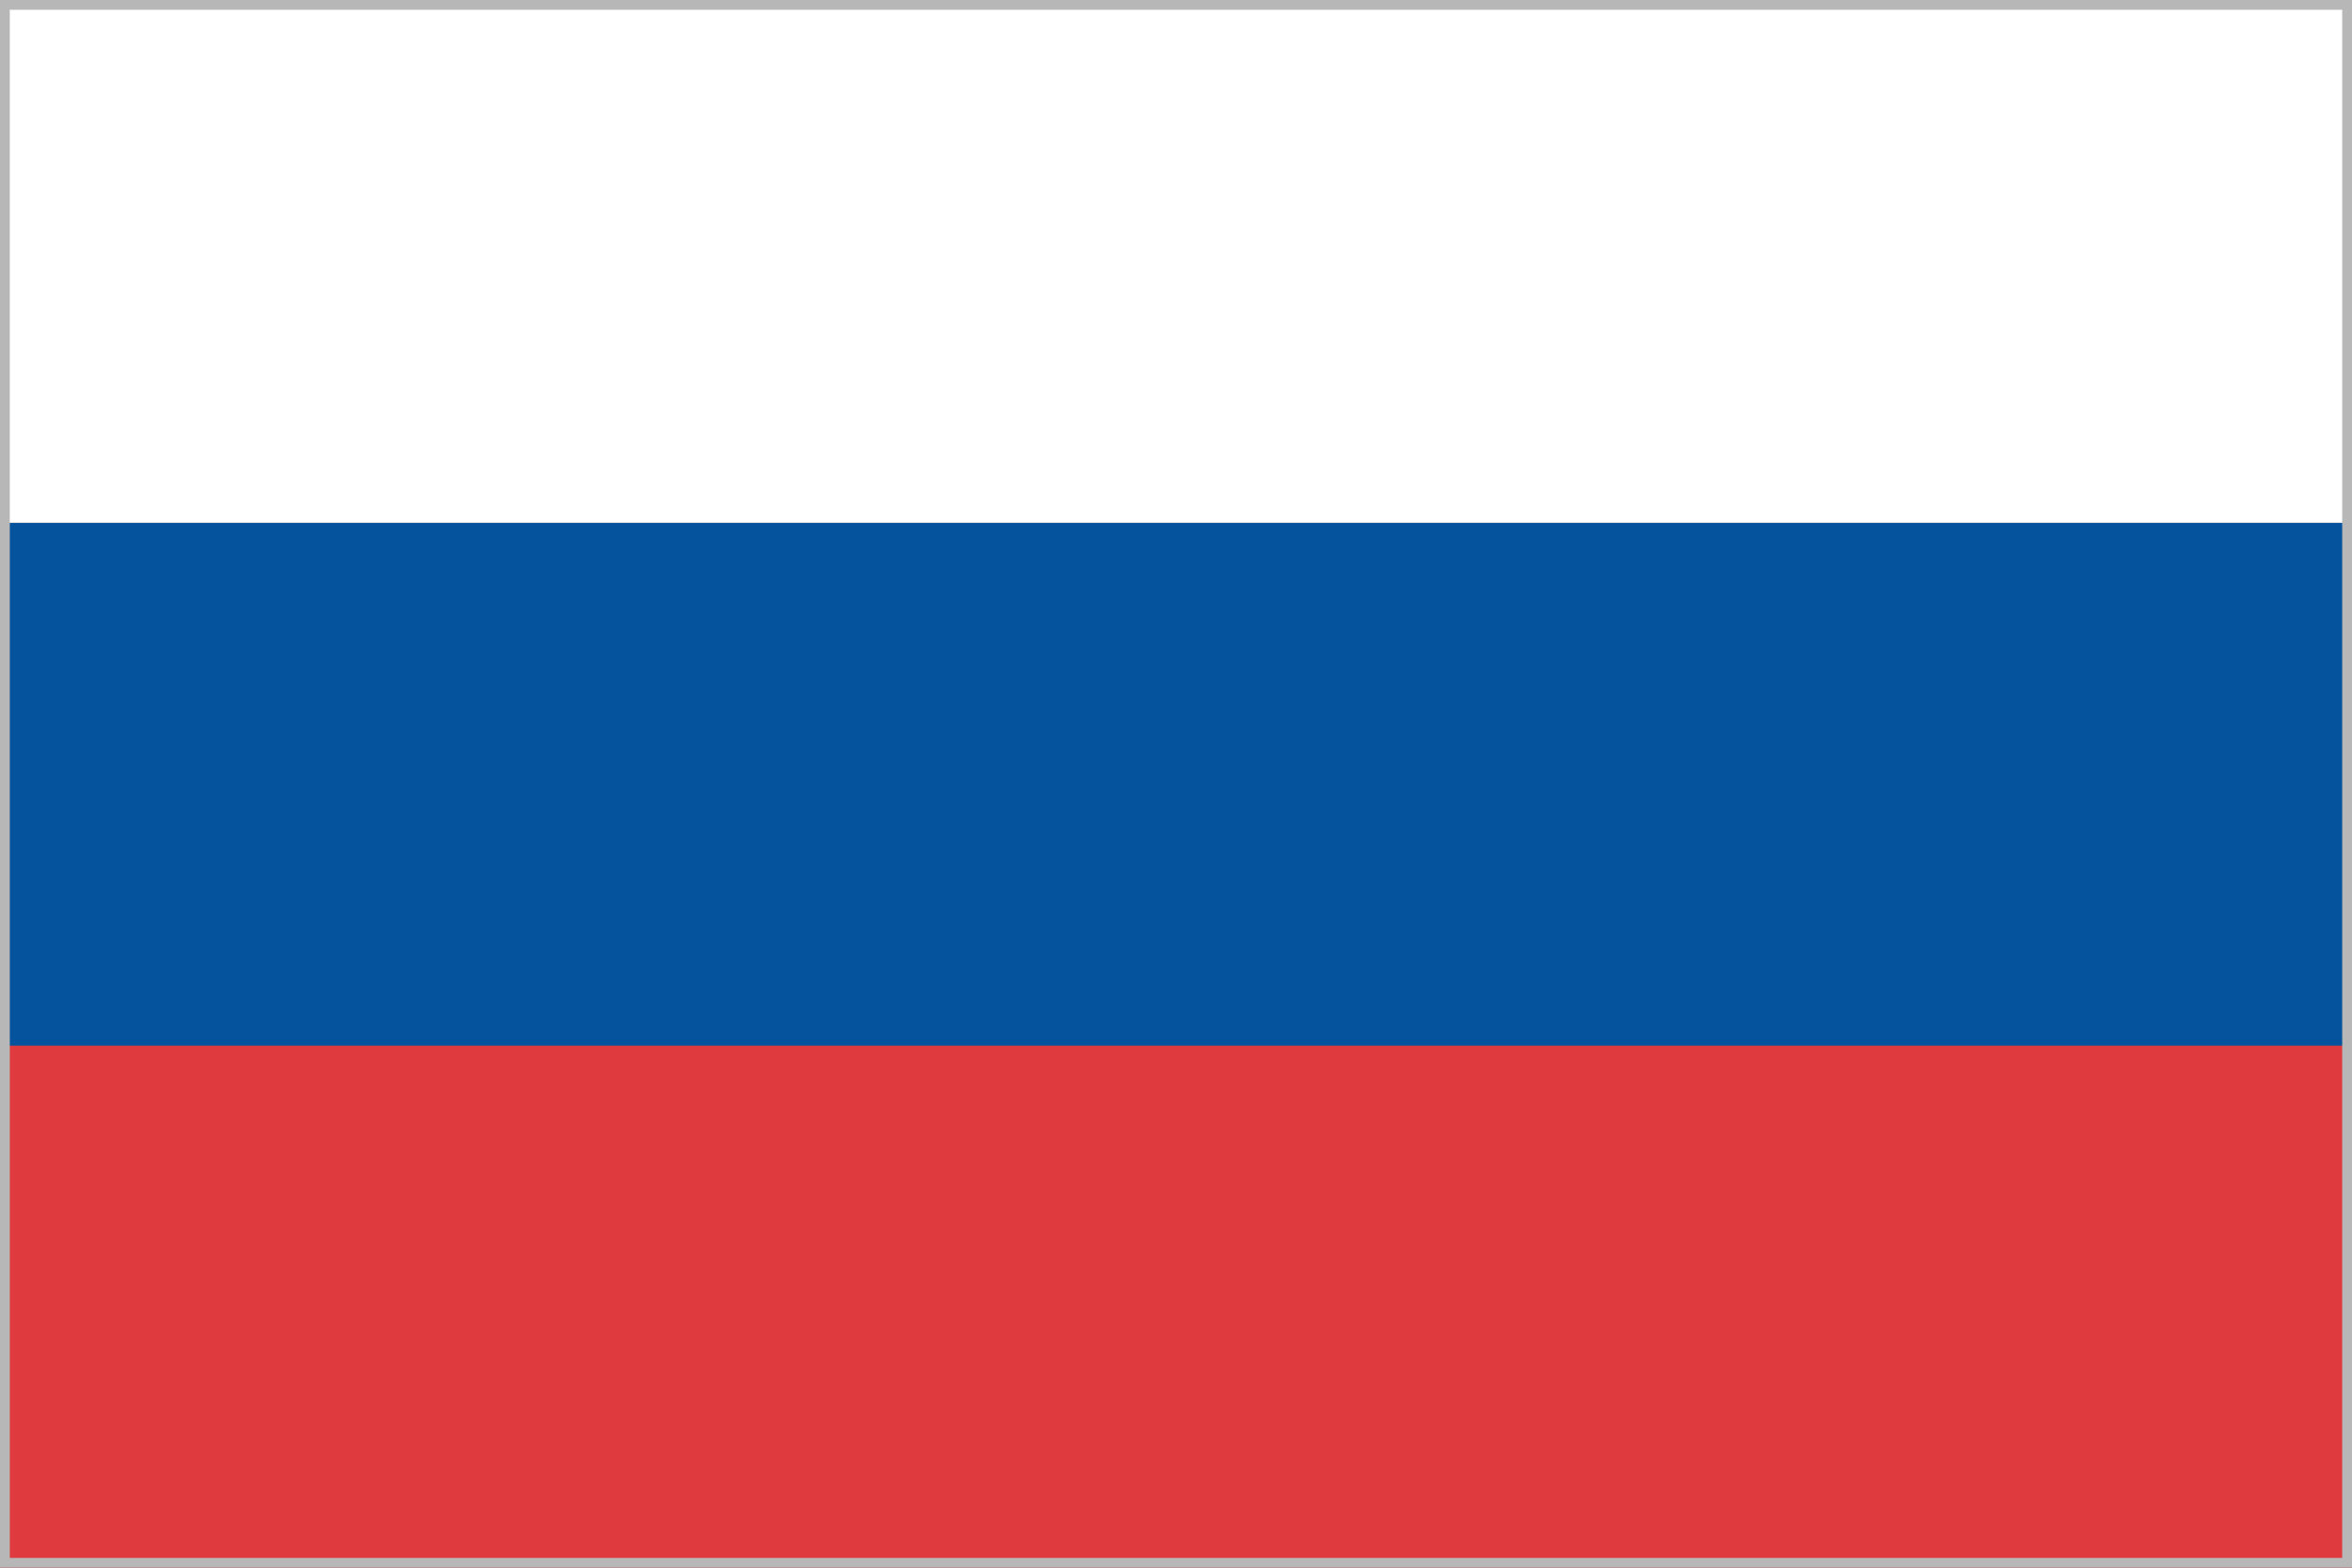 <svg xmlns="http://www.w3.org/2000/svg" id="b17174a1-b9de-4309-b0cb-66bf546a3503" data-name="Layer 1" viewBox="0 0 30 20"><rect x="0" y="0" width="30" height="20" fill="#333333" stroke="none"/><defs><style>.aae7a5dc-53a7-48ca-830b-737c20fe4428{fill:#df3a3d;}.e0611927-6698-4e94-a105-1f1623848210{fill:#05539d;}.bda8b7f6-41b4-43e2-9f40-5e8c4bf0ae8b{fill:#fff;}.acd8e8cd-b12f-4aef-a322-72dc0d8f2dcd{fill:none;stroke:#b7b7b7;stroke-miterlimit:10;stroke-width:0.25px;}</style></defs><rect class="aae7a5dc-53a7-48ca-830b-737c20fe4428" y="13.33" width="30" height="6.67"></rect><rect class="e0611927-6698-4e94-a105-1f1623848210" y="6.67" width="30" height="6.67"></rect><rect class="bda8b7f6-41b4-43e2-9f40-5e8c4bf0ae8b" width="30" height="6.67"></rect><rect class="acd8e8cd-b12f-4aef-a322-72dc0d8f2dcd" width="30" height="20"></rect></svg>